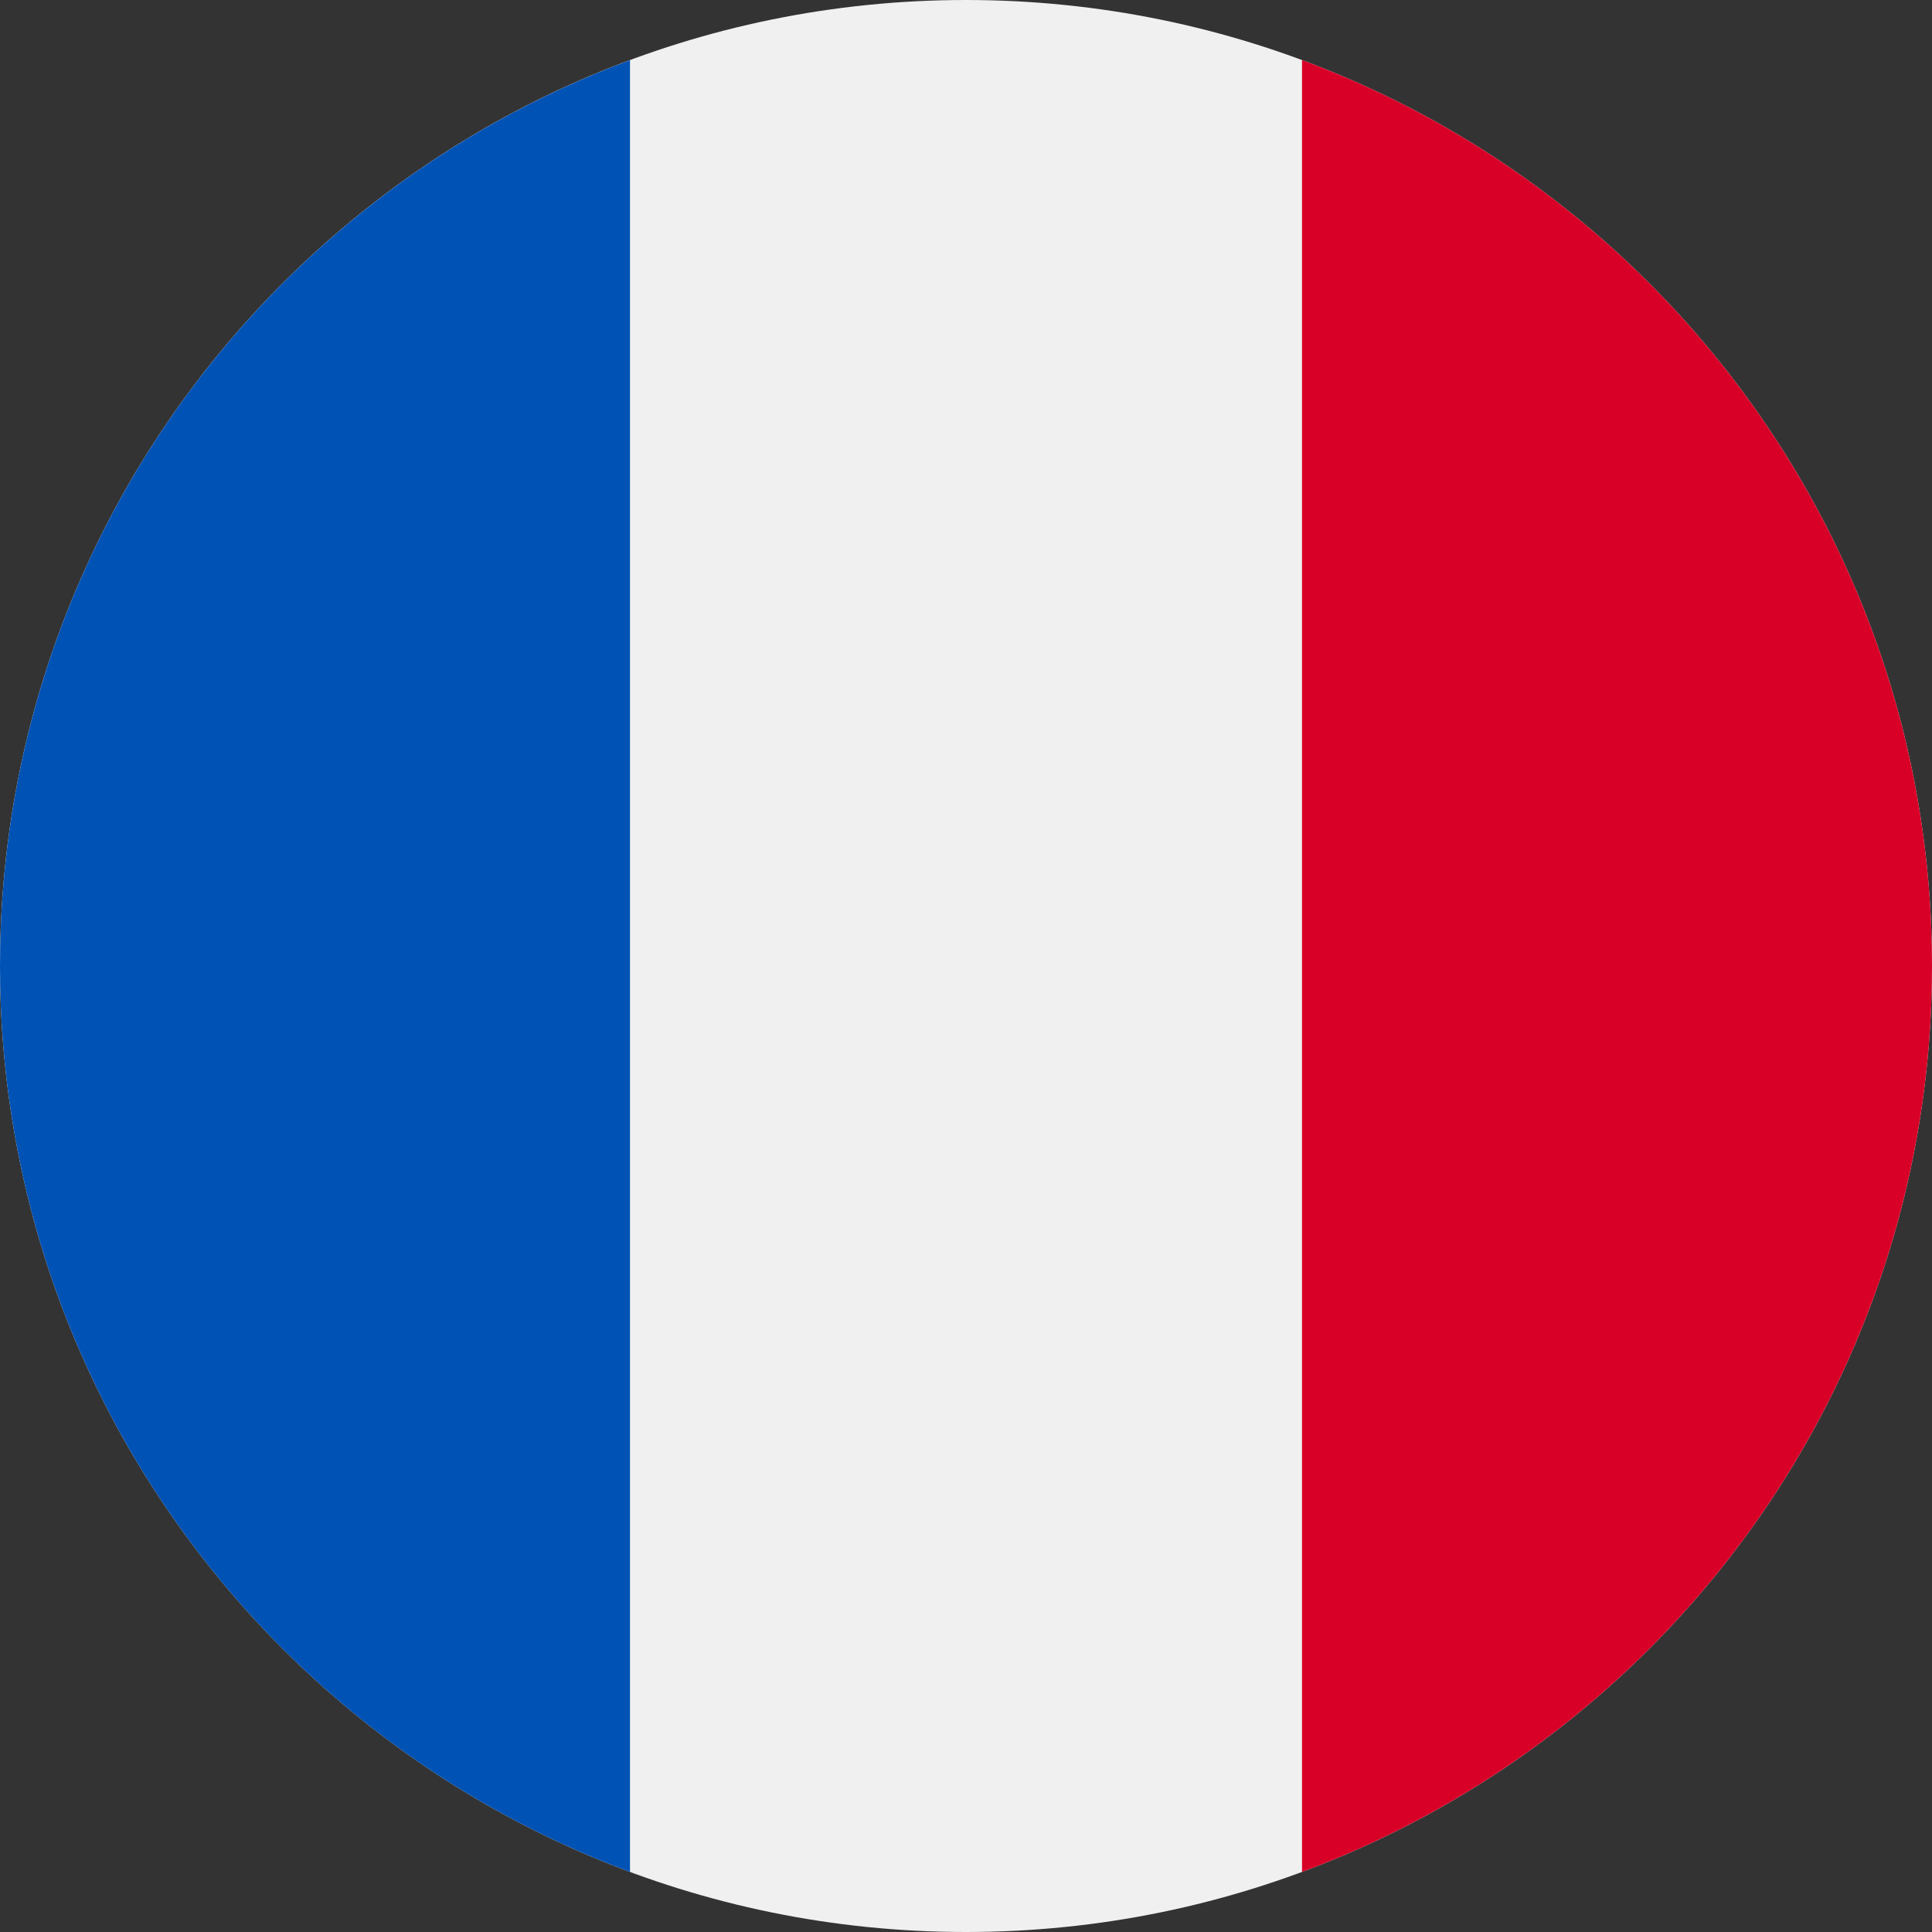 <svg width="24" height="24" viewBox="0 0 24 24" fill="none" xmlns="http://www.w3.org/2000/svg"><rect x="0" y="0" width="24" height="24" fill="#333333" stroke="none"/><g clip-path="url(#clip0_1046_3623)"><path d="M12 24c6.627 0 12-5.373 12-12S18.627 0 12 0 0 5.373 0 12s5.373 12 12 12z" fill="#F0F0F0"/><path d="M24 12c0-5.16-3.257-9.558-7.826-11.254v22.508C20.744 21.558 24 17.159 24 12z" fill="#D80027"/><path d="M0 12c0 5.16 3.257 9.559 7.826 11.254V.747C3.256 2.443 0 6.841 0 12.001z" fill="#0052B4"/></g><defs><clipPath id="clip0_1046_3623"><path fill="#fff" d="M0 0h24v24H0z"/></clipPath></defs></svg>